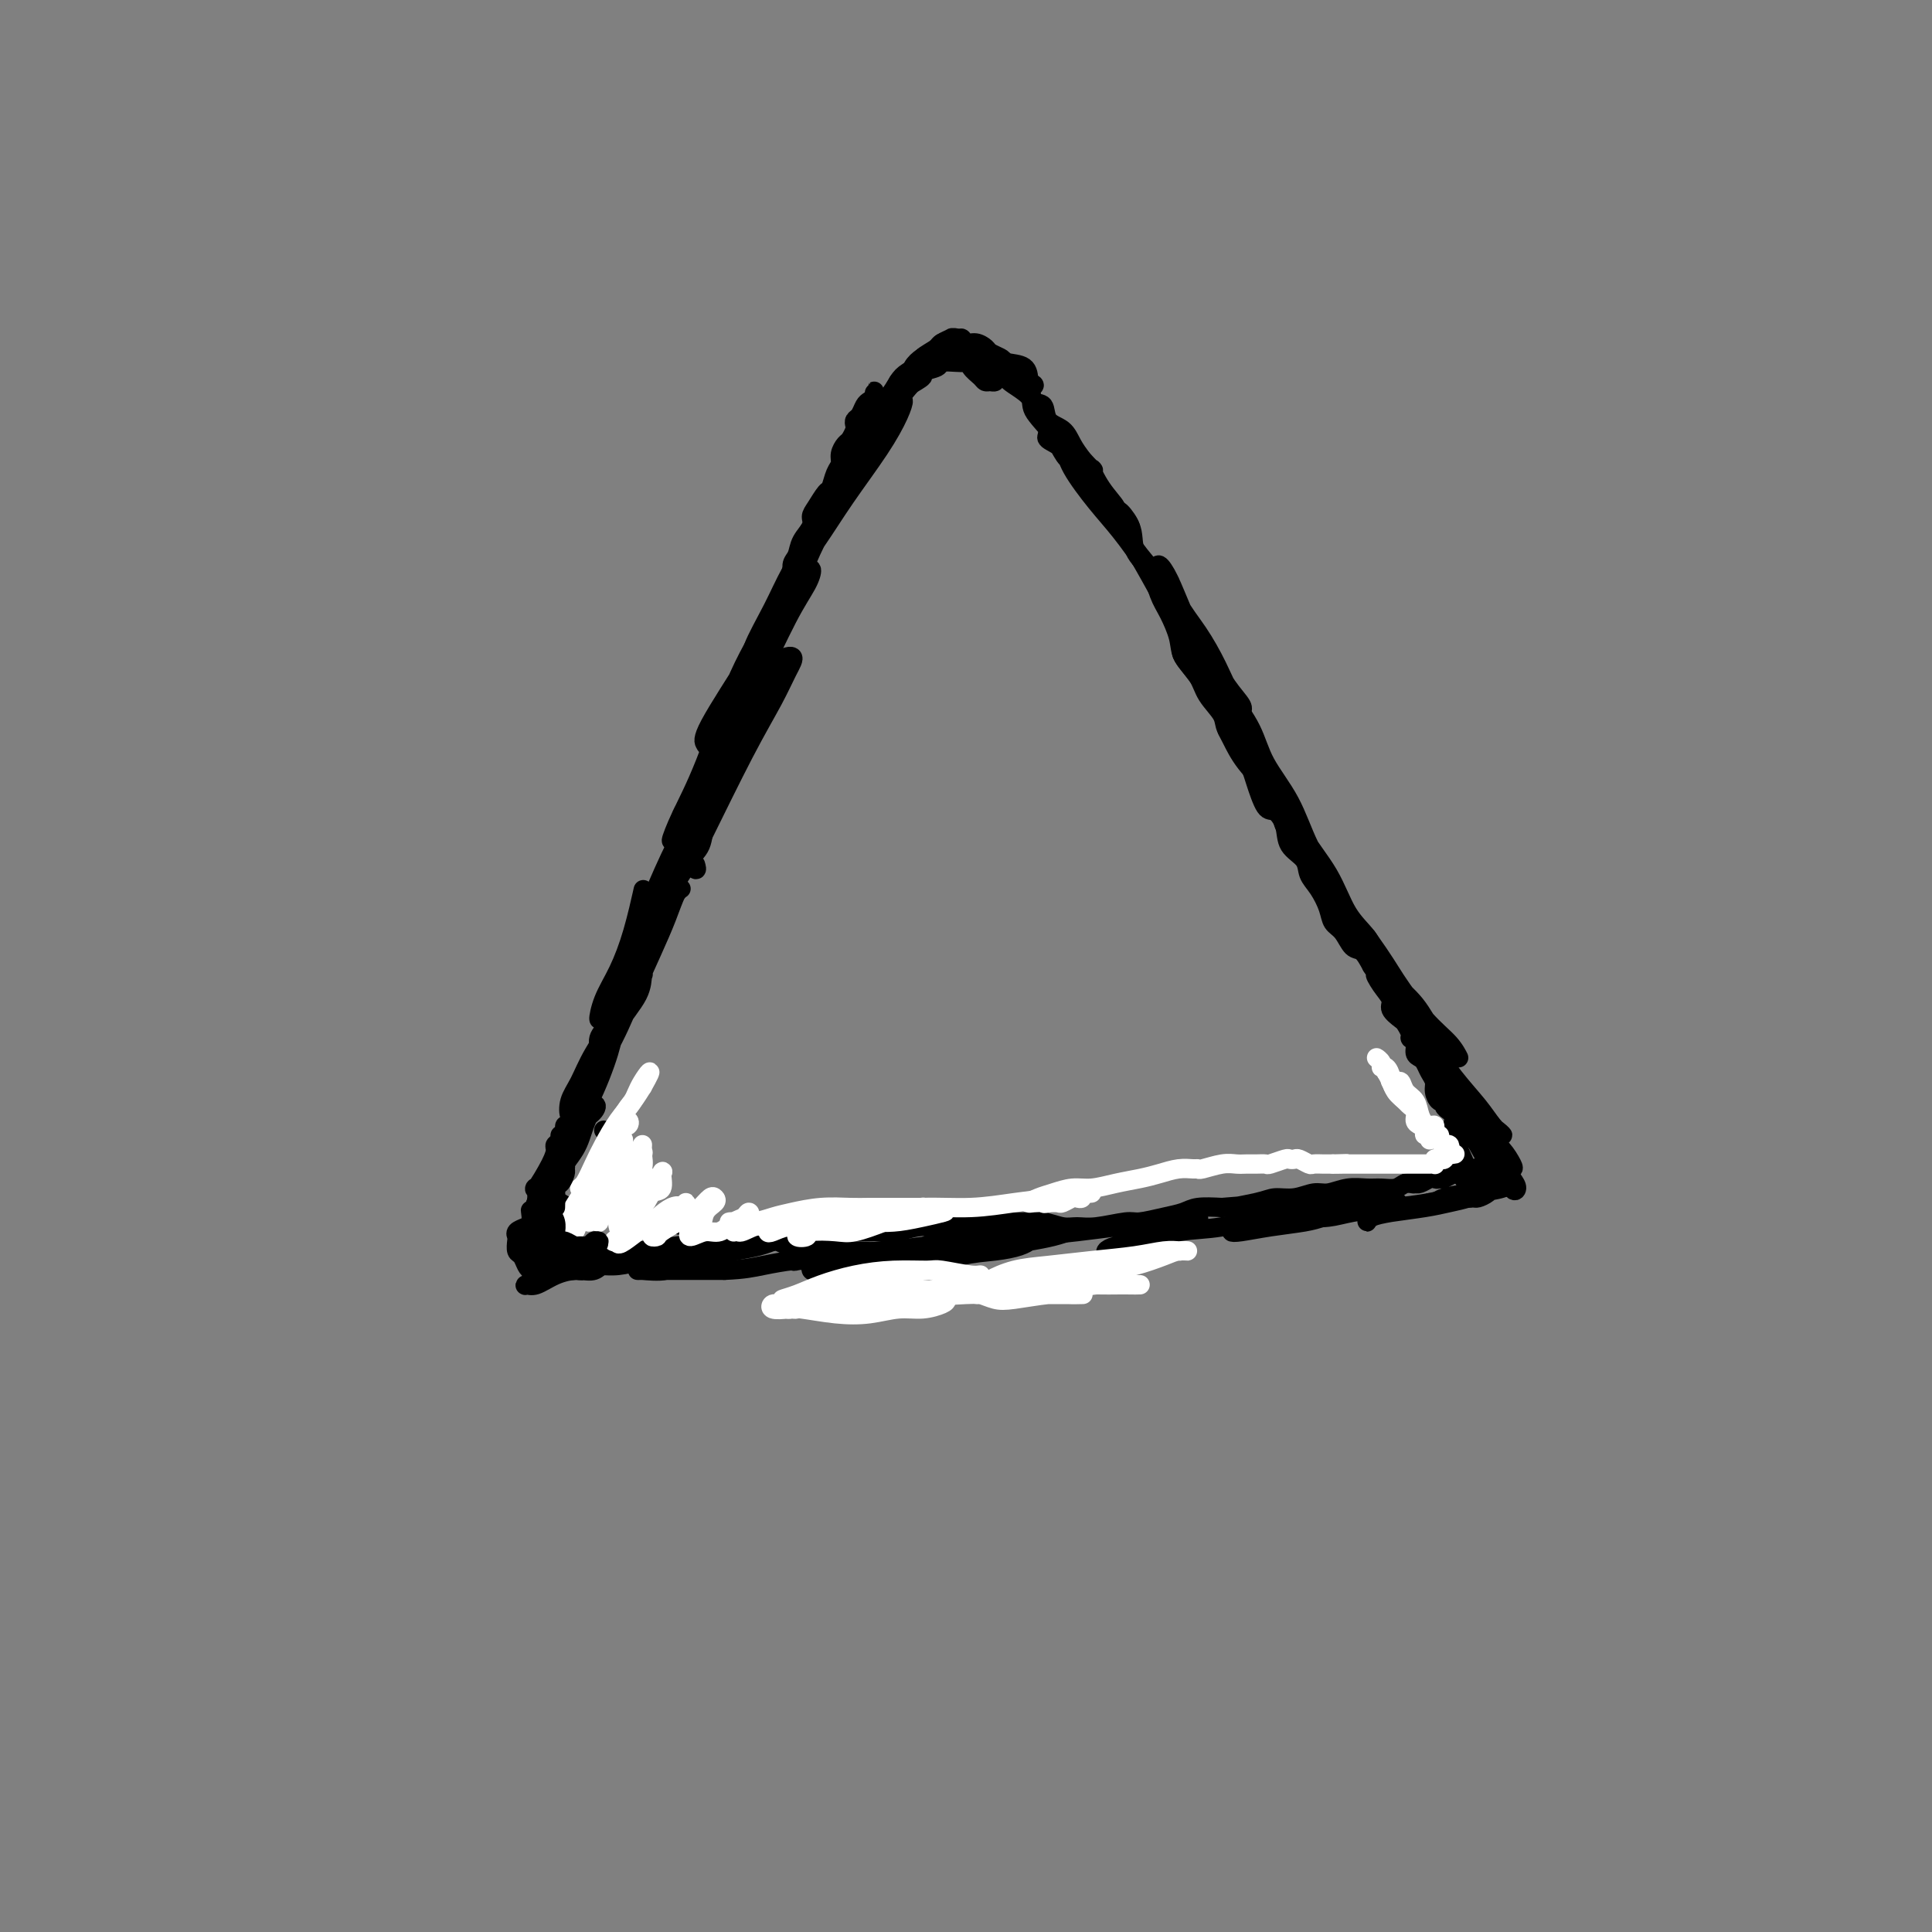 <svg viewBox='0 0 400 400' version='1.1' xmlns='http://www.w3.org/2000/svg' xmlns:xlink='http://www.w3.org/1999/xlink'><rect x="0" y="0" width="400" height="400" fill="#808080" stroke="none"/><g fill='none' stroke='#000000' stroke-width='4' stroke-linecap='round' stroke-linejoin='round'><path d='M180,83c0.429,-0.286 0.858,-0.572 1,-1c0.142,-0.428 -0.003,-0.998 0,-1c0.003,-0.002 0.155,0.563 0,1c-0.155,0.437 -0.616,0.747 -1,1c-0.384,0.253 -0.691,0.448 -1,1c-0.309,0.552 -0.622,1.461 -1,2c-0.378,0.539 -0.822,0.707 -1,1c-0.178,0.293 -0.090,0.711 0,1c0.090,0.289 0.183,0.448 0,1c-0.183,0.552 -0.640,1.497 -1,2c-0.360,0.503 -0.621,0.562 -1,1c-0.379,0.438 -0.874,1.253 -1,2c-0.126,0.747 0.118,1.425 0,2c-0.118,0.575 -0.596,1.046 -1,2c-0.404,0.954 -0.733,2.390 -1,3c-0.267,0.610 -0.471,0.393 -1,1c-0.529,0.607 -1.384,2.039 -2,3c-0.616,0.961 -0.992,1.450 -1,2c-0.008,0.550 0.354,1.162 0,2c-0.354,0.838 -1.422,1.904 -2,3c-0.578,1.096 -0.666,2.222 -1,3c-0.334,0.778 -0.914,1.209 -1,2c-0.086,0.791 0.323,1.944 0,3c-0.323,1.056 -1.378,2.016 -2,3c-0.622,0.984 -0.811,1.992 -1,3'/><path d='M161,126c-3.053,7.494 -1.184,4.731 -1,4c0.184,-0.731 -1.316,0.572 -2,2c-0.684,1.428 -0.552,2.980 -1,4c-0.448,1.020 -1.478,1.508 -2,3c-0.522,1.492 -0.538,3.987 -1,5c-0.462,1.013 -1.370,0.543 -2,1c-0.630,0.457 -0.981,1.842 -1,3c-0.019,1.158 0.293,2.090 0,3c-0.293,0.910 -1.190,1.797 -2,3c-0.810,1.203 -1.531,2.721 -2,4c-0.469,1.279 -0.684,2.319 -1,3c-0.316,0.681 -0.732,1.004 -1,2c-0.268,0.996 -0.386,2.664 -1,4c-0.614,1.336 -1.723,2.339 -2,3c-0.277,0.661 0.277,0.980 0,2c-0.277,1.020 -1.384,2.742 -2,4c-0.616,1.258 -0.741,2.051 -1,3c-0.259,0.949 -0.651,2.052 -1,3c-0.349,0.948 -0.656,1.740 -1,3c-0.344,1.260 -0.725,2.986 -1,4c-0.275,1.014 -0.445,1.314 -1,2c-0.555,0.686 -1.497,1.758 -2,3c-0.503,1.242 -0.567,2.653 -1,4c-0.433,1.347 -1.234,2.629 -2,4c-0.766,1.371 -1.496,2.832 -2,4c-0.504,1.168 -0.783,2.044 -1,3c-0.217,0.956 -0.373,1.991 -1,3c-0.627,1.009 -1.725,1.992 -2,3c-0.275,1.008 0.272,2.041 0,3c-0.272,0.959 -1.363,1.846 -2,3c-0.637,1.154 -0.818,2.577 -1,4'/><path d='M121,225c-6.367,15.838 -2.284,5.933 -1,3c1.284,-2.933 -0.229,1.106 -1,3c-0.771,1.894 -0.799,1.644 -1,2c-0.201,0.356 -0.576,1.317 -1,2c-0.424,0.683 -0.898,1.086 -1,2c-0.102,0.914 0.169,2.339 0,3c-0.169,0.661 -0.777,0.559 -1,1c-0.223,0.441 -0.060,1.424 0,2c0.060,0.576 0.016,0.746 0,1c-0.016,0.254 -0.005,0.593 0,1c0.005,0.407 0.003,0.882 0,1c-0.003,0.118 -0.008,-0.122 0,0c0.008,0.122 0.030,0.607 0,1c-0.030,0.393 -0.111,0.694 0,1c0.111,0.306 0.414,0.618 1,1c0.586,0.382 1.455,0.835 2,1c0.545,0.165 0.765,0.043 1,0c0.235,-0.043 0.483,-0.008 1,0c0.517,0.008 1.301,-0.013 2,0c0.699,0.013 1.313,0.060 2,0c0.687,-0.060 1.448,-0.227 2,0c0.552,0.227 0.896,0.848 2,1c1.104,0.152 2.970,-0.167 4,0c1.030,0.167 1.225,0.818 2,1c0.775,0.182 2.132,-0.105 3,0c0.868,0.105 1.248,0.601 2,1c0.752,0.399 1.876,0.699 3,1'/><path d='M142,254c4.751,0.724 3.628,0.035 3,0c-0.628,-0.035 -0.763,0.584 2,1c2.763,0.416 8.423,0.630 11,1c2.577,0.370 2.070,0.895 2,1c-0.070,0.105 0.296,-0.210 1,0c0.704,0.210 1.746,0.946 3,1c1.254,0.054 2.719,-0.574 4,-1c1.281,-0.426 2.378,-0.650 3,-1c0.622,-0.350 0.770,-0.825 2,-1c1.230,-0.175 3.542,-0.051 5,0c1.458,0.051 2.061,0.027 3,0c0.939,-0.027 2.212,-0.059 3,0c0.788,0.059 1.089,0.208 2,0c0.911,-0.208 2.430,-0.774 4,-1c1.570,-0.226 3.189,-0.113 4,0c0.811,0.113 0.814,0.227 2,0c1.186,-0.227 3.555,-0.794 5,-1c1.445,-0.206 1.965,-0.051 3,0c1.035,0.051 2.583,-0.001 4,0c1.417,0.001 2.701,0.054 4,0c1.299,-0.054 2.614,-0.215 4,0c1.386,0.215 2.844,0.804 4,1c1.156,0.196 2.010,-0.003 3,0c0.990,0.003 2.117,0.208 4,0c1.883,-0.208 4.522,-0.830 6,-1c1.478,-0.170 1.794,0.112 3,0c1.206,-0.112 3.303,-0.618 5,-1c1.697,-0.382 2.995,-0.641 4,-1c1.005,-0.359 1.716,-0.817 3,-1c1.284,-0.183 3.142,-0.092 5,0'/><path d='M253,250c14.257,-1.194 5.398,-0.180 3,0c-2.398,0.180 1.663,-0.472 4,-1c2.337,-0.528 2.949,-0.930 4,-1c1.051,-0.070 2.539,0.191 4,0c1.461,-0.191 2.894,-0.836 4,-1c1.106,-0.164 1.886,0.153 3,0c1.114,-0.153 2.563,-0.777 4,-1c1.437,-0.223 2.862,-0.046 4,0c1.138,0.046 1.990,-0.040 3,0c1.010,0.040 2.180,0.207 3,0c0.820,-0.207 1.292,-0.787 2,-1c0.708,-0.213 1.652,-0.057 2,0c0.348,0.057 0.099,0.016 0,0c-0.099,-0.016 -0.050,-0.008 0,0'/><path d='M179,90c0.023,-0.346 0.047,-0.691 0,-1c-0.047,-0.309 -0.164,-0.581 0,-1c0.164,-0.419 0.611,-0.984 1,-1c0.389,-0.016 0.721,0.516 1,0c0.279,-0.516 0.503,-2.079 1,-3c0.497,-0.921 1.265,-1.201 2,-2c0.735,-0.799 1.437,-2.116 2,-3c0.563,-0.884 0.986,-1.336 2,-2c1.014,-0.664 2.619,-1.541 3,-2c0.381,-0.459 -0.463,-0.501 0,-1c0.463,-0.499 2.233,-1.454 3,-2c0.767,-0.546 0.532,-0.682 1,-1c0.468,-0.318 1.639,-0.818 2,-1c0.361,-0.182 -0.088,-0.045 0,0c0.088,0.045 0.714,-0.000 1,0c0.286,0.000 0.232,0.047 0,0c-0.232,-0.047 -0.644,-0.186 -1,0c-0.356,0.186 -0.658,0.696 -1,1c-0.342,0.304 -0.724,0.400 -1,1c-0.276,0.600 -0.445,1.704 -1,2c-0.555,0.296 -1.496,-0.216 -2,0c-0.504,0.216 -0.572,1.162 -1,2c-0.428,0.838 -1.214,1.570 -2,2c-0.786,0.430 -1.570,0.560 -2,1c-0.430,0.440 -0.507,1.190 -1,2c-0.493,0.810 -1.402,1.680 -2,2c-0.598,0.320 -0.885,0.092 -1,0c-0.115,-0.092 -0.057,-0.046 0,0'/><path d='M183,83c-2.069,2.103 -0.240,0.859 1,0c1.240,-0.859 1.893,-1.333 2,-2c0.107,-0.667 -0.333,-1.527 0,-2c0.333,-0.473 1.437,-0.560 2,-1c0.563,-0.440 0.585,-1.232 1,-2c0.415,-0.768 1.225,-1.512 2,-2c0.775,-0.488 1.517,-0.720 2,-1c0.483,-0.280 0.707,-0.610 1,-1c0.293,-0.390 0.656,-0.841 1,-1c0.344,-0.159 0.669,-0.024 1,0c0.331,0.024 0.669,-0.061 1,0c0.331,0.061 0.656,0.268 1,0c0.344,-0.268 0.707,-1.011 1,-1c0.293,0.011 0.516,0.777 1,1c0.484,0.223 1.229,-0.096 2,0c0.771,0.096 1.568,0.606 2,1c0.432,0.394 0.500,0.673 1,1c0.500,0.327 1.433,0.701 2,1c0.567,0.299 0.766,0.522 1,1c0.234,0.478 0.501,1.211 1,2c0.499,0.789 1.231,1.633 2,2c0.769,0.367 1.575,0.257 2,1c0.425,0.743 0.470,2.337 1,3c0.530,0.663 1.545,0.393 2,1c0.455,0.607 0.349,2.091 1,3c0.651,0.909 2.060,1.245 3,2c0.940,0.755 1.411,1.930 2,3c0.589,1.070 1.294,2.035 2,3'/><path d='M224,95c3.478,3.831 2.172,1.909 2,2c-0.172,0.091 0.788,2.194 2,4c1.212,1.806 2.674,3.314 3,4c0.326,0.686 -0.485,0.550 0,1c0.485,0.450 2.265,1.487 3,3c0.735,1.513 0.425,3.503 1,5c0.575,1.497 2.036,2.500 3,4c0.964,1.500 1.431,3.496 2,5c0.569,1.504 1.239,2.516 2,4c0.761,1.484 1.612,3.440 2,5c0.388,1.560 0.312,2.724 1,4c0.688,1.276 2.141,2.665 3,4c0.859,1.335 1.123,2.616 2,4c0.877,1.384 2.367,2.871 3,4c0.633,1.129 0.410,1.901 1,3c0.590,1.099 1.992,2.527 3,4c1.008,1.473 1.622,2.991 2,4c0.378,1.009 0.519,1.509 1,3c0.481,1.491 1.302,3.974 2,5c0.698,1.026 1.271,0.596 2,1c0.729,0.404 1.612,1.643 2,3c0.388,1.357 0.279,2.831 1,4c0.721,1.169 2.272,2.032 3,3c0.728,0.968 0.632,2.040 1,3c0.368,0.960 1.201,1.809 2,3c0.799,1.191 1.565,2.723 2,4c0.435,1.277 0.539,2.298 1,3c0.461,0.702 1.278,1.085 2,2c0.722,0.915 1.348,2.362 2,3c0.652,0.638 1.329,0.468 2,1c0.671,0.532 1.335,1.766 2,3'/><path d='M284,200c3.604,5.479 1.613,2.676 1,2c-0.613,-0.676 0.150,0.773 1,2c0.850,1.227 1.787,2.230 2,3c0.213,0.770 -0.298,1.306 0,2c0.298,0.694 1.404,1.547 2,2c0.596,0.453 0.681,0.506 1,1c0.319,0.494 0.873,1.428 1,2c0.127,0.572 -0.173,0.782 0,1c0.173,0.218 0.820,0.442 1,1c0.180,0.558 -0.105,1.448 0,2c0.105,0.552 0.602,0.766 1,1c0.398,0.234 0.698,0.487 1,1c0.302,0.513 0.607,1.285 1,2c0.393,0.715 0.875,1.371 1,2c0.125,0.629 -0.107,1.229 0,2c0.107,0.771 0.554,1.712 1,2c0.446,0.288 0.890,-0.078 1,0c0.110,0.078 -0.115,0.599 0,1c0.115,0.401 0.571,0.681 1,1c0.429,0.319 0.833,0.677 1,1c0.167,0.323 0.097,0.611 0,1c-0.097,0.389 -0.222,0.879 0,1c0.222,0.121 0.792,-0.126 1,0c0.208,0.126 0.056,0.626 0,1c-0.056,0.374 -0.015,0.621 0,1c0.015,0.379 0.004,0.889 0,1c-0.004,0.111 -0.001,-0.176 0,0c0.001,0.176 0.000,0.817 0,1c-0.000,0.183 -0.000,-0.090 0,0c0.000,0.090 0.000,0.545 0,1'/><path d='M302,238c2.784,6.062 0.743,2.215 0,1c-0.743,-1.215 -0.188,0.200 0,1c0.188,0.800 0.009,0.984 0,1c-0.009,0.016 0.152,-0.136 0,0c-0.152,0.136 -0.618,0.558 -1,1c-0.382,0.442 -0.679,0.902 -1,1c-0.321,0.098 -0.667,-0.166 -1,0c-0.333,0.166 -0.653,0.762 -1,1c-0.347,0.238 -0.719,0.116 -1,0c-0.281,-0.116 -0.470,-0.227 -1,0c-0.530,0.227 -1.400,0.793 -2,1c-0.600,0.207 -0.929,0.055 -1,0c-0.071,-0.055 0.115,-0.014 0,0c-0.115,0.014 -0.530,-0.000 -1,0c-0.470,0.000 -0.995,0.015 -1,0c-0.005,-0.015 0.509,-0.060 1,0c0.491,0.060 0.960,0.223 1,0c0.040,-0.223 -0.351,-0.834 0,-1c0.351,-0.166 1.442,0.113 2,0c0.558,-0.113 0.584,-0.619 1,-1c0.416,-0.381 1.222,-0.638 2,-1c0.778,-0.362 1.528,-0.829 2,-1c0.472,-0.171 0.666,-0.046 1,0c0.334,0.046 0.810,0.013 1,0c0.190,-0.013 0.095,-0.007 0,0'/><path d='M126,237c0.111,-0.733 0.222,-1.467 0,-2c-0.222,-0.533 -0.778,-0.867 -1,-1c-0.222,-0.133 -0.111,-0.067 0,0'/><path d='M119,234c-0.234,0.368 -0.467,0.735 -1,2c-0.533,1.265 -1.365,3.426 -2,5c-0.635,1.574 -1.075,2.560 -2,4c-0.925,1.440 -2.337,3.333 -3,5c-0.663,1.667 -0.577,3.107 -1,4c-0.423,0.893 -1.357,1.240 -2,2c-0.643,0.760 -0.997,1.932 -1,2c-0.003,0.068 0.345,-0.967 1,-2c0.655,-1.033 1.616,-2.065 2,-3c0.384,-0.935 0.191,-1.773 1,-4c0.809,-2.227 2.621,-5.843 4,-8c1.379,-2.157 2.325,-2.854 3,-4c0.675,-1.146 1.081,-2.741 2,-4c0.919,-1.259 2.353,-2.182 3,-3c0.647,-0.818 0.507,-1.533 0,-1c-0.507,0.533 -1.382,2.312 -2,4c-0.618,1.688 -0.978,3.283 -2,5c-1.022,1.717 -2.706,3.554 -4,6c-1.294,2.446 -2.200,5.499 -3,8c-0.800,2.501 -1.495,4.450 -2,6c-0.505,1.550 -0.820,2.700 -1,3c-0.180,0.300 -0.225,-0.252 0,-1c0.225,-0.748 0.721,-1.694 1,-3c0.279,-1.306 0.340,-2.972 1,-5c0.660,-2.028 1.919,-4.418 3,-7c1.081,-2.582 1.986,-5.355 3,-8c1.014,-2.645 2.138,-5.163 3,-7c0.862,-1.837 1.463,-2.995 2,-4c0.537,-1.005 1.011,-1.859 1,-2c-0.011,-0.141 -0.505,0.429 -1,1'/><path d='M122,225c1.759,-4.745 -0.342,1.393 -2,5c-1.658,3.607 -2.872,4.684 -4,7c-1.128,2.316 -2.168,5.870 -3,8c-0.832,2.130 -1.455,2.834 -2,4c-0.545,1.166 -1.010,2.792 -1,3c0.010,0.208 0.496,-1.003 1,-2c0.504,-0.997 1.025,-1.780 2,-4c0.975,-2.220 2.405,-5.878 4,-9c1.595,-3.122 3.355,-5.709 5,-9c1.645,-3.291 3.174,-7.285 4,-10c0.826,-2.715 0.948,-4.150 2,-6c1.052,-1.850 3.035,-4.116 4,-6c0.965,-1.884 0.911,-3.388 1,-4c0.089,-0.612 0.319,-0.334 0,0c-0.319,0.334 -1.189,0.725 -2,2c-0.811,1.275 -1.563,3.436 -3,6c-1.437,2.564 -3.559,5.532 -5,8c-1.441,2.468 -2.202,4.435 -3,6c-0.798,1.565 -1.634,2.728 -2,4c-0.366,1.272 -0.262,2.651 0,3c0.262,0.349 0.681,-0.334 1,-1c0.319,-0.666 0.536,-1.317 2,-4c1.464,-2.683 4.174,-7.398 6,-11c1.826,-3.602 2.767,-6.090 4,-9c1.233,-2.910 2.760,-6.244 4,-9c1.240,-2.756 2.195,-4.936 3,-7c0.805,-2.064 1.459,-4.012 2,-5c0.541,-0.988 0.970,-1.018 1,-1c0.030,0.018 -0.338,0.082 -1,1c-0.662,0.918 -1.618,2.691 -3,5c-1.382,2.309 -3.191,5.155 -5,8'/><path d='M132,198c-2.267,3.686 -3.933,6.400 -5,8c-1.067,1.600 -1.534,2.085 -2,3c-0.466,0.915 -0.930,2.262 -1,2c-0.070,-0.262 0.255,-2.131 1,-4c0.745,-1.869 1.911,-3.738 3,-6c1.089,-2.262 2.101,-4.917 3,-8c0.899,-3.083 1.685,-6.595 2,-8c0.315,-1.405 0.157,-0.702 0,0'/><path d='M144,179c0.168,0.593 0.337,1.187 0,1c-0.337,-0.187 -1.179,-1.153 -1,-2c0.179,-0.847 1.378,-1.575 2,-3c0.622,-1.425 0.665,-3.546 1,-5c0.335,-1.454 0.961,-2.239 2,-4c1.039,-1.761 2.492,-4.497 3,-6c0.508,-1.503 0.073,-1.773 0,-2c-0.073,-0.227 0.217,-0.411 0,0c-0.217,0.411 -0.940,1.418 -2,3c-1.060,1.582 -2.456,3.738 -4,6c-1.544,2.262 -3.234,4.631 -5,8c-1.766,3.369 -3.606,7.740 -5,11c-1.394,3.260 -2.341,5.409 -3,7c-0.659,1.591 -1.028,2.622 -1,3c0.028,0.378 0.454,0.101 1,-1c0.546,-1.101 1.212,-3.027 2,-5c0.788,-1.973 1.697,-3.992 3,-7c1.303,-3.008 3.000,-7.006 5,-11c2.000,-3.994 4.301,-7.985 6,-11c1.699,-3.015 2.794,-5.053 4,-7c1.206,-1.947 2.523,-3.803 3,-5c0.477,-1.197 0.112,-1.734 0,-2c-0.112,-0.266 0.027,-0.260 -1,2c-1.027,2.260 -3.221,6.773 -5,10c-1.779,3.227 -3.144,5.169 -5,9c-1.856,3.831 -4.205,9.551 -6,14c-1.795,4.449 -3.038,7.625 -4,10c-0.962,2.375 -1.644,3.947 -2,5c-0.356,1.053 -0.388,1.587 0,1c0.388,-0.587 1.194,-2.293 2,-4'/><path d='M134,194c0.819,-2.226 1.866,-6.291 3,-9c1.134,-2.709 2.354,-4.062 5,-10c2.646,-5.938 6.717,-16.459 9,-22c2.283,-5.541 2.776,-6.100 4,-8c1.224,-1.900 3.178,-5.141 5,-7c1.822,-1.859 3.512,-2.336 4,-2c0.488,0.336 -0.228,1.486 -1,3c-0.772,1.514 -1.602,3.393 -3,6c-1.398,2.607 -3.365,5.942 -6,11c-2.635,5.058 -5.937,11.839 -8,16c-2.063,4.161 -2.886,5.700 -5,9c-2.114,3.300 -5.518,8.359 -7,11c-1.482,2.641 -1.042,2.863 -1,3c0.042,0.137 -0.314,0.188 0,-1c0.314,-1.188 1.299,-3.616 3,-7c1.701,-3.384 4.120,-7.725 6,-12c1.880,-4.275 3.222,-8.482 5,-13c1.778,-4.518 3.992,-9.345 6,-13c2.008,-3.655 3.811,-6.139 5,-8c1.189,-1.861 1.764,-3.100 2,-4c0.236,-0.900 0.132,-1.461 0,-1c-0.132,0.461 -0.294,1.944 -1,4c-0.706,2.056 -1.958,4.685 -5,11c-3.042,6.315 -7.873,16.315 -11,23c-3.127,6.685 -4.548,10.053 -6,13c-1.452,2.947 -2.935,5.473 -4,8c-1.065,2.527 -1.714,5.056 -2,6c-0.286,0.944 -0.211,0.305 0,-1c0.211,-1.305 0.557,-3.274 2,-7c1.443,-3.726 3.984,-9.207 7,-16c3.016,-6.793 6.508,-14.896 10,-23'/><path d='M150,154c4.221,-9.814 5.272,-10.851 7,-14c1.728,-3.149 4.133,-8.412 6,-12c1.867,-3.588 3.197,-5.503 4,-7c0.803,-1.497 1.079,-2.577 1,-3c-0.079,-0.423 -0.511,-0.189 -1,1c-0.489,1.189 -1.033,3.332 -3,7c-1.967,3.668 -5.355,8.860 -8,14c-2.645,5.140 -4.547,10.227 -7,15c-2.453,4.773 -5.457,9.232 -7,12c-1.543,2.768 -1.627,3.845 -2,5c-0.373,1.155 -1.037,2.387 -1,2c0.037,-0.387 0.774,-2.395 2,-5c1.226,-2.605 2.940,-5.808 5,-11c2.060,-5.192 4.466,-12.372 7,-18c2.534,-5.628 5.195,-9.702 7,-13c1.805,-3.298 2.753,-5.819 4,-9c1.247,-3.181 2.791,-7.020 4,-9c1.209,-1.980 2.082,-2.099 2,-2c-0.082,0.099 -1.119,0.418 -2,2c-0.881,1.582 -1.605,4.427 -3,8c-1.395,3.573 -3.459,7.874 -5,11c-1.541,3.126 -2.559,5.075 -5,9c-2.441,3.925 -6.306,9.825 -8,13c-1.694,3.175 -1.218,3.627 -1,4c0.218,0.373 0.179,0.669 1,0c0.821,-0.669 2.503,-2.303 4,-5c1.497,-2.697 2.810,-6.458 5,-12c2.190,-5.542 5.257,-12.867 8,-18c2.743,-5.133 5.162,-8.074 7,-11c1.838,-2.926 3.097,-5.836 4,-8c0.903,-2.164 1.452,-3.582 2,-5'/><path d='M177,95c5.012,-9.358 2.044,-3.253 1,-1c-1.044,2.253 -0.162,0.653 -1,2c-0.838,1.347 -3.396,5.642 -6,10c-2.604,4.358 -5.254,8.779 -7,12c-1.746,3.221 -2.589,5.240 -4,8c-1.411,2.760 -3.391,6.259 -4,8c-0.609,1.741 0.153,1.722 1,1c0.847,-0.722 1.780,-2.148 3,-4c1.220,-1.852 2.727,-4.131 4,-7c1.273,-2.869 2.310,-6.328 4,-10c1.690,-3.672 4.031,-7.556 6,-11c1.969,-3.444 3.564,-6.449 5,-9c1.436,-2.551 2.713,-4.649 3,-5c0.287,-0.351 -0.415,1.043 -1,2c-0.585,0.957 -1.053,1.476 -2,3c-0.947,1.524 -2.374,4.053 -4,7c-1.626,2.947 -3.451,6.310 -5,9c-1.549,2.690 -2.821,4.705 -4,7c-1.179,2.295 -2.265,4.870 -3,6c-0.735,1.130 -1.120,0.815 -1,0c0.120,-0.815 0.746,-2.129 2,-4c1.254,-1.871 3.135,-4.299 5,-7c1.865,-2.701 3.713,-5.675 6,-9c2.287,-3.325 5.013,-7.002 7,-10c1.987,-2.998 3.235,-5.319 4,-7c0.765,-1.681 1.047,-2.722 1,-3c-0.047,-0.278 -0.424,0.207 -1,1c-0.576,0.793 -1.350,1.893 -3,4c-1.650,2.107 -4.175,5.221 -6,8c-1.825,2.779 -2.950,5.223 -4,7c-1.050,1.777 -2.025,2.889 -3,4'/><path d='M170,107c-3.011,4.352 -2.038,3.234 -1,2c1.038,-1.234 2.140,-2.582 3,-4c0.860,-1.418 1.477,-2.904 3,-5c1.523,-2.096 3.952,-4.801 6,-8c2.048,-3.199 3.714,-6.890 5,-9c1.286,-2.110 2.191,-2.637 3,-4c0.809,-1.363 1.523,-3.560 2,-4c0.477,-0.440 0.717,0.877 0,2c-0.717,1.123 -2.390,2.053 -4,4c-1.610,1.947 -3.155,4.911 -5,8c-1.845,3.089 -3.989,6.305 -6,9c-2.011,2.695 -3.887,4.871 -5,6c-1.113,1.129 -1.461,1.213 -1,1c0.461,-0.213 1.731,-0.723 3,-2c1.269,-1.277 2.536,-3.322 4,-5c1.464,-1.678 3.125,-2.990 4,-4c0.875,-1.010 0.964,-1.717 1,-2c0.036,-0.283 0.018,-0.141 0,0'/><path d='M115,252c-0.226,0.975 -0.453,1.950 -1,3c-0.547,1.050 -1.415,2.176 -2,3c-0.585,0.824 -0.886,1.345 -1,2c-0.114,0.655 -0.042,1.444 0,2c0.042,0.556 0.054,0.878 0,1c-0.054,0.122 -0.173,0.044 0,0c0.173,-0.044 0.636,-0.054 1,0c0.364,0.054 0.627,0.172 1,0c0.373,-0.172 0.856,-0.634 1,-1c0.144,-0.366 -0.053,-0.635 0,-1c0.053,-0.365 0.354,-0.827 0,-1c-0.354,-0.173 -1.363,-0.058 -2,0c-0.637,0.058 -0.901,0.058 -1,0c-0.099,-0.058 -0.034,-0.173 0,0c0.034,0.173 0.038,0.635 0,1c-0.038,0.365 -0.117,0.633 0,1c0.117,0.367 0.429,0.832 1,1c0.571,0.168 1.399,0.040 2,0c0.601,-0.040 0.974,0.007 2,0c1.026,-0.007 2.705,-0.069 4,0c1.295,0.069 2.206,0.269 3,0c0.794,-0.269 1.471,-1.007 1,-1c-0.471,0.007 -2.091,0.758 -3,1c-0.909,0.242 -1.107,-0.025 -2,0c-0.893,0.025 -2.482,0.341 -4,1c-1.518,0.659 -2.963,1.661 -4,2c-1.037,0.339 -1.664,0.014 -2,0c-0.336,-0.014 -0.382,0.282 0,0c0.382,-0.282 1.191,-1.141 2,-2'/><path d='M111,264c-1.140,-0.089 2.012,-0.812 4,-1c1.988,-0.188 2.814,0.160 4,0c1.186,-0.160 2.731,-0.827 4,-1c1.269,-0.173 2.261,0.150 3,0c0.739,-0.150 1.223,-0.773 2,-1c0.777,-0.227 1.845,-0.060 2,0c0.155,0.060 -0.604,0.012 -1,0c-0.396,-0.012 -0.429,0.011 -1,0c-0.571,-0.011 -1.680,-0.056 -3,0c-1.320,0.056 -2.853,0.215 -4,0c-1.147,-0.215 -1.909,-0.803 -3,-1c-1.091,-0.197 -2.510,-0.003 -3,0c-0.490,0.003 -0.050,-0.185 0,0c0.050,0.185 -0.289,0.743 0,1c0.289,0.257 1.207,0.212 3,0c1.793,-0.212 4.462,-0.593 6,-1c1.538,-0.407 1.944,-0.841 4,-1c2.056,-0.159 5.762,-0.043 8,0c2.238,0.043 3.009,0.015 4,0c0.991,-0.015 2.202,-0.015 3,0c0.798,0.015 1.183,0.046 1,0c-0.183,-0.046 -0.933,-0.170 -2,0c-1.067,0.170 -2.451,0.635 -4,1c-1.549,0.365 -3.264,0.631 -5,1c-1.736,0.369 -3.494,0.842 -5,1c-1.506,0.158 -2.761,0.000 -4,0c-1.239,-0.000 -2.462,0.157 -3,0c-0.538,-0.157 -0.392,-0.630 0,-1c0.392,-0.370 1.029,-0.638 2,-1c0.971,-0.362 2.278,-0.818 4,-1c1.722,-0.182 3.861,-0.091 6,0'/><path d='M133,259c3.099,-0.630 4.848,-0.704 7,-1c2.152,-0.296 4.707,-0.812 7,-1c2.293,-0.188 4.324,-0.048 6,0c1.676,0.048 2.997,0.003 4,0c1.003,-0.003 1.689,0.036 2,0c0.311,-0.036 0.248,-0.146 -1,0c-1.248,0.146 -3.679,0.547 -6,1c-2.321,0.453 -4.531,0.959 -7,1c-2.469,0.041 -5.197,-0.381 -8,0c-2.803,0.381 -5.680,1.566 -8,2c-2.320,0.434 -4.082,0.116 -5,0c-0.918,-0.116 -0.991,-0.030 -1,0c-0.009,0.030 0.047,0.005 1,0c0.953,-0.005 2.802,0.010 4,0c1.198,-0.010 1.745,-0.044 3,0c1.255,0.044 3.219,0.166 6,0c2.781,-0.166 6.381,-0.620 9,-1c2.619,-0.380 4.259,-0.687 6,-1c1.741,-0.313 3.583,-0.632 5,-1c1.417,-0.368 2.410,-0.787 3,-1c0.590,-0.213 0.779,-0.221 0,0c-0.779,0.221 -2.524,0.672 -4,1c-1.476,0.328 -2.683,0.533 -5,1c-2.317,0.467 -5.746,1.197 -8,2c-2.254,0.803 -3.335,1.679 -5,2c-1.665,0.321 -3.915,0.086 -5,0c-1.085,-0.086 -1.006,-0.023 -1,0c0.006,0.023 -0.060,0.006 1,0c1.060,-0.006 3.247,-0.002 5,0c1.753,0.002 3.072,0.000 5,0c1.928,-0.000 4.464,-0.000 7,0'/><path d='M150,263c4.122,-0.166 5.928,-0.580 8,-1c2.072,-0.420 4.411,-0.844 6,-1c1.589,-0.156 2.428,-0.042 3,0c0.572,0.042 0.878,0.012 1,0c0.122,-0.012 0.061,-0.006 0,0'/></g>
<g fill='none' stroke='#FFFFFF' stroke-width='4' stroke-linecap='round' stroke-linejoin='round'><path d='M129,251c-0.421,0.161 -0.843,0.322 -1,1c-0.157,0.678 -0.051,1.872 0,2c0.051,0.128 0.046,-0.812 0,-1c-0.046,-0.188 -0.131,0.375 0,0c0.131,-0.375 0.480,-1.688 1,-3c0.520,-1.312 1.211,-2.622 2,-4c0.789,-1.378 1.677,-2.825 2,-4c0.323,-1.175 0.082,-2.077 0,-3c-0.082,-0.923 -0.004,-1.867 0,-2c0.004,-0.133 -0.067,0.544 0,1c0.067,0.456 0.273,0.692 0,1c-0.273,0.308 -1.025,0.687 -2,2c-0.975,1.313 -2.172,3.561 -3,5c-0.828,1.439 -1.288,2.068 -2,3c-0.712,0.932 -1.676,2.166 -2,3c-0.324,0.834 -0.007,1.268 0,1c0.007,-0.268 -0.296,-1.237 0,-2c0.296,-0.763 1.190,-1.319 2,-2c0.810,-0.681 1.535,-1.486 2,-3c0.465,-1.514 0.670,-3.736 1,-5c0.330,-1.264 0.786,-1.572 1,-2c0.214,-0.428 0.185,-0.978 0,-1c-0.185,-0.022 -0.525,0.483 -1,1c-0.475,0.517 -1.083,1.044 -2,2c-0.917,0.956 -2.143,2.340 -3,4c-0.857,1.660 -1.345,3.595 -2,5c-0.655,1.405 -1.475,2.281 -2,3c-0.525,0.719 -0.754,1.281 -1,2c-0.246,0.719 -0.509,1.595 -1,2c-0.491,0.405 -1.209,0.340 -1,0c0.209,-0.340 1.345,-0.954 2,-2c0.655,-1.046 0.827,-2.523 1,-4'/><path d='M120,251c0.839,-1.273 1.937,-1.457 3,-3c1.063,-1.543 2.092,-4.445 3,-6c0.908,-1.555 1.696,-1.763 2,-2c0.304,-0.237 0.124,-0.503 0,-1c-0.124,-0.497 -0.192,-1.224 -1,-1c-0.808,0.224 -2.357,1.401 -3,2c-0.643,0.599 -0.380,0.620 -1,2c-0.620,1.380 -2.124,4.118 -3,6c-0.876,1.882 -1.123,2.907 -2,4c-0.877,1.093 -2.384,2.253 -3,3c-0.616,0.747 -0.342,1.082 0,1c0.342,-0.082 0.753,-0.582 1,-1c0.247,-0.418 0.332,-0.753 1,-2c0.668,-1.247 1.919,-3.405 3,-5c1.081,-1.595 1.992,-2.628 3,-4c1.008,-1.372 2.114,-3.082 3,-5c0.886,-1.918 1.550,-4.043 2,-5c0.450,-0.957 0.684,-0.745 1,-1c0.316,-0.255 0.714,-0.977 1,-1c0.286,-0.023 0.460,0.652 0,1c-0.460,0.348 -1.553,0.371 -2,1c-0.447,0.629 -0.246,1.866 -1,3c-0.754,1.134 -2.463,2.165 -3,3c-0.537,0.835 0.097,1.475 0,2c-0.097,0.525 -0.924,0.937 -1,1c-0.076,0.063 0.598,-0.223 1,-1c0.402,-0.777 0.530,-2.045 1,-3c0.470,-0.955 1.281,-1.596 2,-3c0.719,-1.404 1.348,-3.570 2,-5c0.652,-1.430 1.329,-2.123 2,-3c0.671,-0.877 1.335,-1.939 2,-3'/><path d='M133,225c2.868,-5.063 1.040,-2.722 0,-1c-1.040,1.722 -1.290,2.825 -2,4c-0.710,1.175 -1.879,2.420 -3,4c-1.121,1.580 -2.193,3.493 -3,5c-0.807,1.507 -1.350,2.606 -2,4c-0.650,1.394 -1.408,3.081 -2,4c-0.592,0.919 -1.017,1.070 -1,1c0.017,-0.070 0.478,-0.363 1,-1c0.522,-0.637 1.107,-1.620 2,-3c0.893,-1.380 2.095,-3.156 3,-4c0.905,-0.844 1.514,-0.754 2,-1c0.486,-0.246 0.850,-0.828 1,-1c0.150,-0.172 0.085,0.065 0,1c-0.085,0.935 -0.192,2.566 -1,4c-0.808,1.434 -2.317,2.669 -3,4c-0.683,1.331 -0.538,2.758 -1,4c-0.462,1.242 -1.530,2.299 -2,3c-0.470,0.701 -0.342,1.048 0,1c0.342,-0.048 0.898,-0.489 2,-1c1.102,-0.511 2.750,-1.092 4,-2c1.250,-0.908 2.102,-2.141 3,-3c0.898,-0.859 1.842,-1.342 3,-2c1.158,-0.658 2.531,-1.489 3,-2c0.469,-0.511 0.034,-0.702 0,0c-0.034,0.702 0.332,2.296 0,3c-0.332,0.704 -1.361,0.518 -2,1c-0.639,0.482 -0.887,1.632 -2,3c-1.113,1.368 -3.092,2.954 -4,4c-0.908,1.046 -0.744,1.551 -1,2c-0.256,0.449 -0.930,0.843 -1,1c-0.070,0.157 0.465,0.079 1,0'/><path d='M128,257c-0.540,1.707 2.612,-1.026 4,-2c1.388,-0.974 1.014,-0.190 2,-1c0.986,-0.810 3.331,-3.214 5,-4c1.669,-0.786 2.661,0.048 3,0c0.339,-0.048 0.026,-0.977 0,-1c-0.026,-0.023 0.237,0.859 0,1c-0.237,0.141 -0.974,-0.459 -2,0c-1.026,0.459 -2.342,1.978 -3,3c-0.658,1.022 -0.657,1.546 -1,2c-0.343,0.454 -1.028,0.838 -1,1c0.028,0.162 0.771,0.103 1,0c0.229,-0.103 -0.054,-0.249 1,-1c1.054,-0.751 3.447,-2.108 5,-3c1.553,-0.892 2.265,-1.320 3,-2c0.735,-0.680 1.491,-1.611 2,-2c0.509,-0.389 0.770,-0.235 1,0c0.230,0.235 0.427,0.551 0,1c-0.427,0.449 -1.479,1.030 -2,2c-0.521,0.970 -0.513,2.328 -1,3c-0.487,0.672 -1.470,0.656 -2,1c-0.530,0.344 -0.608,1.046 0,1c0.608,-0.046 1.904,-0.840 3,-1c1.096,-0.160 1.994,0.313 3,0c1.006,-0.313 2.119,-1.412 3,-2c0.881,-0.588 1.529,-0.665 2,-1c0.471,-0.335 0.767,-0.927 1,-1c0.233,-0.073 0.405,0.373 0,1c-0.405,0.627 -1.387,1.436 -2,2c-0.613,0.564 -0.857,0.883 -1,1c-0.143,0.117 -0.184,0.034 0,0c0.184,-0.034 0.592,-0.017 1,0'/><path d='M153,255c0.265,0.392 1.927,-0.627 3,-1c1.073,-0.373 1.558,-0.100 2,0c0.442,0.100 0.841,0.029 1,0c0.159,-0.029 0.080,-0.014 0,0'/></g>
<g fill='none' stroke='#000000' stroke-width='4' stroke-linecap='round' stroke-linejoin='round'><path d='M186,83c0.035,0.067 0.069,0.134 0,0c-0.069,-0.134 -0.242,-0.469 0,-1c0.242,-0.531 0.899,-1.256 2,-2c1.101,-0.744 2.645,-1.506 3,-2c0.355,-0.494 -0.478,-0.721 0,-1c0.478,-0.279 2.268,-0.612 3,-1c0.732,-0.388 0.406,-0.833 1,-1c0.594,-0.167 2.110,-0.056 3,0c0.890,0.056 1.156,0.056 2,0c0.844,-0.056 2.265,-0.169 3,0c0.735,0.169 0.782,0.619 1,1c0.218,0.381 0.605,0.691 1,1c0.395,0.309 0.797,0.616 1,1c0.203,0.384 0.205,0.843 0,1c-0.205,0.157 -0.618,0.010 -1,0c-0.382,-0.010 -0.734,0.117 -1,0c-0.266,-0.117 -0.446,-0.476 -1,-1c-0.554,-0.524 -1.481,-1.212 -2,-2c-0.519,-0.788 -0.628,-1.676 -1,-2c-0.372,-0.324 -1.006,-0.083 -1,0c0.006,0.083 0.653,0.010 1,0c0.347,-0.010 0.394,0.044 1,0c0.606,-0.044 1.771,-0.187 3,0c1.229,0.187 2.523,0.704 4,1c1.477,0.296 3.136,0.370 4,1c0.864,0.630 0.932,1.815 1,3'/><path d='M213,79c2.178,1.000 0.622,1.000 0,1c-0.622,0.000 -0.311,0.000 0,0'/><path d='M211,79c-0.298,0.085 -0.597,0.170 -1,0c-0.403,-0.170 -0.911,-0.594 -1,-1c-0.089,-0.406 0.240,-0.793 0,-1c-0.240,-0.207 -1.048,-0.234 -1,0c0.048,0.234 0.953,0.728 1,1c0.047,0.272 -0.764,0.322 0,1c0.764,0.678 3.102,1.982 4,3c0.898,1.018 0.356,1.748 1,3c0.644,1.252 2.475,3.026 4,5c1.525,1.974 2.743,4.147 4,6c1.257,1.853 2.554,3.384 4,5c1.446,1.616 3.040,3.316 4,4c0.960,0.684 1.285,0.350 2,1c0.715,0.650 1.818,2.282 2,3c0.182,0.718 -0.559,0.522 -1,0c-0.441,-0.522 -0.583,-1.371 -1,-2c-0.417,-0.629 -1.108,-1.040 -2,-2c-0.892,-0.960 -1.984,-2.471 -3,-4c-1.016,-1.529 -1.956,-3.076 -3,-4c-1.044,-0.924 -2.191,-1.226 -3,-2c-0.809,-0.774 -1.278,-2.020 -2,-3c-0.722,-0.980 -1.696,-1.693 -2,-2c-0.304,-0.307 0.063,-0.208 0,0c-0.063,0.208 -0.556,0.524 0,1c0.556,0.476 2.162,1.113 3,2c0.838,0.887 0.909,2.026 2,4c1.091,1.974 3.201,4.783 5,7c1.799,2.217 3.286,3.842 5,6c1.714,2.158 3.654,4.850 5,7c1.346,2.150 2.099,3.757 3,5c0.901,1.243 1.951,2.121 3,3'/><path d='M243,125c5.588,8.011 2.558,4.039 1,2c-1.558,-2.039 -1.645,-2.145 -2,-3c-0.355,-0.855 -0.980,-2.458 -2,-4c-1.020,-1.542 -2.436,-3.022 -4,-5c-1.564,-1.978 -3.276,-4.455 -4,-6c-0.724,-1.545 -0.461,-2.158 -1,-3c-0.539,-0.842 -1.882,-1.913 -3,-3c-1.118,-1.087 -2.013,-2.190 -2,-2c0.013,0.190 0.933,1.672 2,3c1.067,1.328 2.280,2.500 4,5c1.720,2.500 3.947,6.326 6,10c2.053,3.674 3.933,7.195 6,10c2.067,2.805 4.321,4.892 6,7c1.679,2.108 2.784,4.236 4,6c1.216,1.764 2.542,3.163 3,4c0.458,0.837 0.048,1.110 0,1c-0.048,-0.110 0.264,-0.604 0,-1c-0.264,-0.396 -1.106,-0.694 -2,-2c-0.894,-1.306 -1.840,-3.620 -3,-6c-1.160,-2.380 -2.533,-4.825 -4,-7c-1.467,-2.175 -3.029,-4.079 -4,-6c-0.971,-1.921 -1.352,-3.858 -2,-5c-0.648,-1.142 -1.563,-1.487 -2,-2c-0.437,-0.513 -0.397,-1.192 0,-1c0.397,0.192 1.152,1.254 2,3c0.848,1.746 1.788,4.175 3,7c1.212,2.825 2.696,6.046 4,9c1.304,2.954 2.428,5.641 4,9c1.572,3.359 3.592,7.388 5,10c1.408,2.612 2.204,3.806 3,5'/><path d='M261,160c3.408,7.306 1.430,4.571 1,4c-0.430,-0.571 0.690,1.023 1,1c0.310,-0.023 -0.190,-1.664 -1,-3c-0.810,-1.336 -1.932,-2.367 -3,-4c-1.068,-1.633 -2.083,-3.867 -3,-6c-0.917,-2.133 -1.736,-4.164 -3,-6c-1.264,-1.836 -2.973,-3.478 -4,-5c-1.027,-1.522 -1.373,-2.925 -2,-4c-0.627,-1.075 -1.536,-1.821 -2,-2c-0.464,-0.179 -0.482,0.209 0,1c0.482,0.791 1.464,1.983 3,4c1.536,2.017 3.626,4.857 5,7c1.374,2.143 2.031,3.588 4,7c1.969,3.412 5.249,8.791 7,12c1.751,3.209 1.974,4.250 3,6c1.026,1.750 2.855,4.210 4,6c1.145,1.790 1.605,2.910 2,4c0.395,1.090 0.724,2.149 1,2c0.276,-0.149 0.500,-1.505 0,-3c-0.500,-1.495 -1.723,-3.128 -3,-5c-1.277,-1.872 -2.608,-3.982 -4,-6c-1.392,-2.018 -2.847,-3.943 -4,-6c-1.153,-2.057 -2.006,-4.246 -3,-6c-0.994,-1.754 -2.130,-3.073 -3,-4c-0.870,-0.927 -1.474,-1.464 -2,-2c-0.526,-0.536 -0.974,-1.073 -1,-1c-0.026,0.073 0.372,0.754 1,2c0.628,1.246 1.488,3.056 3,5c1.512,1.944 3.676,4.024 5,6c1.324,1.976 1.807,3.850 3,6c1.193,2.150 3.097,4.575 5,7'/><path d='M271,177c3.356,5.021 3.746,5.073 4,6c0.254,0.927 0.371,2.731 1,4c0.629,1.269 1.769,2.005 2,2c0.231,-0.005 -0.449,-0.750 -1,-2c-0.551,-1.250 -0.975,-3.003 -2,-5c-1.025,-1.997 -2.653,-4.238 -4,-7c-1.347,-2.762 -2.415,-6.047 -4,-9c-1.585,-2.953 -3.688,-5.576 -5,-8c-1.312,-2.424 -1.832,-4.649 -3,-7c-1.168,-2.351 -2.985,-4.830 -4,-6c-1.015,-1.170 -1.229,-1.033 -1,-1c0.229,0.033 0.900,-0.038 2,2c1.100,2.038 2.628,6.186 4,9c1.372,2.814 2.588,4.293 4,7c1.412,2.707 3.022,6.643 5,10c1.978,3.357 4.325,6.135 6,9c1.675,2.865 2.678,5.817 4,8c1.322,2.183 2.962,3.599 4,5c1.038,1.401 1.472,2.789 2,4c0.528,1.211 1.148,2.247 1,2c-0.148,-0.247 -1.063,-1.776 -2,-3c-0.937,-1.224 -1.894,-2.142 -3,-4c-1.106,-1.858 -2.359,-4.657 -4,-7c-1.641,-2.343 -3.668,-4.230 -5,-6c-1.332,-1.770 -1.968,-3.421 -3,-5c-1.032,-1.579 -2.459,-3.084 -3,-4c-0.541,-0.916 -0.198,-1.243 0,-1c0.198,0.243 0.249,1.055 1,2c0.751,0.945 2.202,2.024 4,5c1.798,2.976 3.942,7.850 6,11c2.058,3.150 4.029,4.575 6,6'/><path d='M283,194c3.697,5.179 4.440,6.626 6,9c1.560,2.374 3.936,5.673 6,8c2.064,2.327 3.814,3.681 5,5c1.186,1.319 1.808,2.604 2,3c0.192,0.396 -0.045,-0.098 -1,-1c-0.955,-0.902 -2.629,-2.213 -4,-4c-1.371,-1.787 -2.438,-4.052 -4,-6c-1.562,-1.948 -3.618,-3.580 -5,-5c-1.382,-1.420 -2.088,-2.630 -3,-4c-0.912,-1.370 -2.029,-2.902 -3,-4c-0.971,-1.098 -1.798,-1.763 -2,-2c-0.202,-0.237 0.219,-0.046 1,1c0.781,1.046 1.921,2.947 3,5c1.079,2.053 2.099,4.258 4,7c1.901,2.742 4.685,6.021 7,9c2.315,2.979 4.161,5.659 6,8c1.839,2.341 3.671,4.345 5,6c1.329,1.655 2.156,2.962 3,4c0.844,1.038 1.705,1.807 2,2c0.295,0.193 0.026,-0.192 -1,-1c-1.026,-0.808 -2.807,-2.041 -4,-3c-1.193,-0.959 -1.798,-1.643 -3,-3c-1.202,-1.357 -3.003,-3.386 -4,-5c-0.997,-1.614 -1.191,-2.814 -2,-4c-0.809,-1.186 -2.233,-2.359 -3,-3c-0.767,-0.641 -0.877,-0.749 -1,-1c-0.123,-0.251 -0.260,-0.645 0,0c0.260,0.645 0.915,2.327 2,4c1.085,1.673 2.600,3.335 4,5c1.400,1.665 2.686,3.333 4,5c1.314,1.667 2.657,3.334 4,5'/><path d='M307,234c2.622,3.318 2.677,2.613 3,3c0.323,0.387 0.915,1.868 1,2c0.085,0.132 -0.337,-1.083 -1,-2c-0.663,-0.917 -1.568,-1.535 -3,-3c-1.432,-1.465 -3.390,-3.778 -5,-6c-1.610,-2.222 -2.872,-4.354 -4,-6c-1.128,-1.646 -2.122,-2.805 -3,-4c-0.878,-1.195 -1.640,-2.427 -2,-3c-0.360,-0.573 -0.319,-0.489 0,0c0.319,0.489 0.914,1.381 2,3c1.086,1.619 2.662,3.965 4,6c1.338,2.035 2.437,3.759 4,6c1.563,2.241 3.590,4.997 5,7c1.410,2.003 2.202,3.252 3,4c0.798,0.748 1.602,0.996 2,1c0.398,0.004 0.390,-0.234 0,-1c-0.390,-0.766 -1.161,-2.060 -2,-3c-0.839,-0.940 -1.745,-1.527 -3,-3c-1.255,-1.473 -2.857,-3.831 -4,-5c-1.143,-1.169 -1.827,-1.149 -2,-2c-0.173,-0.851 0.164,-2.574 0,-3c-0.164,-0.426 -0.828,0.446 -1,1c-0.172,0.554 0.150,0.790 1,2c0.850,1.210 2.229,3.395 3,5c0.771,1.605 0.935,2.632 2,4c1.065,1.368 3.032,3.079 4,4c0.968,0.921 0.936,1.053 1,1c0.064,-0.053 0.223,-0.293 0,-1c-0.223,-0.707 -0.829,-1.883 -2,-3c-1.171,-1.117 -2.906,-2.176 -4,-3c-1.094,-0.824 -1.547,-1.412 -2,-2'/><path d='M304,233c-1.554,-1.472 -1.937,-1.151 -2,-1c-0.063,0.151 0.196,0.132 1,1c0.804,0.868 2.153,2.622 3,4c0.847,1.378 1.192,2.378 2,3c0.808,0.622 2.080,0.866 3,2c0.920,1.134 1.488,3.160 2,4c0.512,0.840 0.968,0.495 1,0c0.032,-0.495 -0.359,-1.141 -1,-2c-0.641,-0.859 -1.530,-1.930 -2,-3c-0.470,-1.070 -0.520,-2.140 -1,-3c-0.480,-0.860 -1.391,-1.510 -2,-2c-0.609,-0.490 -0.916,-0.818 -1,-1c-0.084,-0.182 0.054,-0.217 0,0c-0.054,0.217 -0.302,0.685 0,1c0.302,0.315 1.153,0.476 2,1c0.847,0.524 1.690,1.410 2,2c0.310,0.590 0.089,0.883 0,1c-0.089,0.117 -0.044,0.059 0,0'/><path d='M164,261c0.189,0.113 0.378,0.227 1,0c0.622,-0.227 1.677,-0.793 3,-1c1.323,-0.207 2.914,-0.055 4,0c1.086,0.055 1.669,0.014 3,0c1.331,-0.014 3.411,0.001 5,0c1.589,-0.001 2.686,-0.016 4,0c1.314,0.016 2.845,0.065 4,0c1.155,-0.065 1.932,-0.243 2,0c0.068,0.243 -0.575,0.906 -1,1c-0.425,0.094 -0.633,-0.380 -1,0c-0.367,0.380 -0.892,1.615 -2,2c-1.108,0.385 -2.797,-0.079 -4,0c-1.203,0.079 -1.920,0.702 -3,1c-1.080,0.298 -2.524,0.272 -4,0c-1.476,-0.272 -2.983,-0.790 -4,-1c-1.017,-0.210 -1.542,-0.112 -2,0c-0.458,0.112 -0.848,0.237 -1,0c-0.152,-0.237 -0.067,-0.838 0,-1c0.067,-0.162 0.117,0.115 1,0c0.883,-0.115 2.601,-0.620 4,-1c1.399,-0.380 2.480,-0.634 4,-1c1.520,-0.366 3.480,-0.845 5,-1c1.520,-0.155 2.601,0.015 4,0c1.399,-0.015 3.117,-0.214 5,0c1.883,0.214 3.932,0.843 5,1c1.068,0.157 1.153,-0.157 1,0c-0.153,0.157 -0.546,0.784 -1,1c-0.454,0.216 -0.968,0.020 -2,0c-1.032,-0.020 -2.580,0.137 -5,0c-2.420,-0.137 -5.710,-0.569 -9,-1'/><path d='M180,260c-3.237,0.004 -3.331,0.015 -4,0c-0.669,-0.015 -1.914,-0.055 -3,0c-1.086,0.055 -2.012,0.207 -2,0c0.012,-0.207 0.961,-0.772 2,-1c1.039,-0.228 2.168,-0.117 4,0c1.832,0.117 4.368,0.242 7,0c2.632,-0.242 5.361,-0.850 8,-1c2.639,-0.150 5.186,0.159 8,0c2.814,-0.159 5.893,-0.785 8,-1c2.107,-0.215 3.241,-0.017 4,0c0.759,0.017 1.141,-0.145 1,0c-0.141,0.145 -0.807,0.598 -2,1c-1.193,0.402 -2.913,0.753 -5,1c-2.087,0.247 -4.539,0.390 -7,1c-2.461,0.610 -4.929,1.687 -7,2c-2.071,0.313 -3.745,-0.139 -5,0c-1.255,0.139 -2.092,0.868 -3,1c-0.908,0.132 -1.889,-0.331 -2,-1c-0.111,-0.669 0.648,-1.542 2,-2c1.352,-0.458 3.299,-0.501 5,-1c1.701,-0.499 3.158,-1.454 5,-2c1.842,-0.546 4.068,-0.683 7,-1c2.932,-0.317 6.568,-0.814 9,-1c2.432,-0.186 3.660,-0.061 5,0c1.340,0.061 2.792,0.058 4,0c1.208,-0.058 2.172,-0.169 2,0c-0.172,0.169 -1.480,0.620 -3,1c-1.520,0.380 -3.253,0.689 -5,1c-1.747,0.311 -3.509,0.622 -5,1c-1.491,0.378 -2.712,0.822 -4,1c-1.288,0.178 -2.644,0.089 -4,0'/><path d='M200,259c-3.212,0.667 -1.740,0.333 -1,0c0.740,-0.333 0.750,-0.667 2,-1c1.250,-0.333 3.739,-0.666 6,-1c2.261,-0.334 4.292,-0.667 7,-1c2.708,-0.333 6.092,-0.664 9,-1c2.908,-0.336 5.339,-0.676 8,-1c2.661,-0.324 5.551,-0.630 8,-1c2.449,-0.370 4.458,-0.804 6,-1c1.542,-0.196 2.619,-0.156 3,0c0.381,0.156 0.068,0.427 -1,1c-1.068,0.573 -2.890,1.447 -4,2c-1.110,0.553 -1.509,0.786 -3,1c-1.491,0.214 -4.075,0.409 -6,1c-1.925,0.591 -3.190,1.577 -4,2c-0.810,0.423 -1.166,0.283 -1,0c0.166,-0.283 0.854,-0.711 2,-1c1.146,-0.289 2.750,-0.441 5,-1c2.250,-0.559 5.145,-1.527 8,-2c2.855,-0.473 5.669,-0.452 9,-1c3.331,-0.548 7.179,-1.664 10,-2c2.821,-0.336 4.614,0.109 7,0c2.386,-0.109 5.366,-0.772 7,-1c1.634,-0.228 1.923,-0.020 2,0c0.077,0.020 -0.059,-0.149 -1,0c-0.941,0.149 -2.688,0.615 -4,1c-1.312,0.385 -2.190,0.689 -4,1c-1.810,0.311 -4.551,0.627 -7,1c-2.449,0.373 -4.605,0.801 -6,1c-1.395,0.199 -2.029,0.169 -2,0c0.029,-0.169 0.723,-0.477 2,-1c1.277,-0.523 3.139,-1.262 5,-2'/><path d='M262,252c1.289,-0.646 2.013,-0.761 4,-1c1.987,-0.239 5.238,-0.601 8,-1c2.762,-0.399 5.035,-0.836 7,-1c1.965,-0.164 3.622,-0.055 5,0c1.378,0.055 2.477,0.057 3,0c0.523,-0.057 0.470,-0.173 0,0c-0.470,0.173 -1.356,0.635 -3,1c-1.644,0.365 -4.047,0.635 -6,1c-1.953,0.365 -3.458,0.827 -5,1c-1.542,0.173 -3.122,0.056 -4,0c-0.878,-0.056 -1.054,-0.053 -1,0c0.054,0.053 0.338,0.155 1,0c0.662,-0.155 1.700,-0.567 4,-1c2.300,-0.433 5.861,-0.887 8,-1c2.139,-0.113 2.857,0.116 5,0c2.143,-0.116 5.713,-0.578 8,-1c2.287,-0.422 3.291,-0.803 4,-1c0.709,-0.197 1.122,-0.208 1,0c-0.122,0.208 -0.779,0.635 -2,1c-1.221,0.365 -3.005,0.669 -5,1c-1.995,0.331 -4.200,0.688 -6,1c-1.800,0.312 -3.196,0.578 -4,1c-0.804,0.422 -1.017,1.000 -1,1c0.017,0.000 0.262,-0.577 1,-1c0.738,-0.423 1.967,-0.691 4,-1c2.033,-0.309 4.868,-0.657 7,-1c2.132,-0.343 3.561,-0.679 5,-1c1.439,-0.321 2.887,-0.625 4,-1c1.113,-0.375 1.889,-0.821 2,-1c0.111,-0.179 -0.445,-0.089 -1,0'/><path d='M305,247c3.297,-0.818 1.041,-0.362 -1,0c-2.041,0.362 -3.865,0.630 -5,1c-1.135,0.370 -1.579,0.842 -2,1c-0.421,0.158 -0.817,0.001 -1,0c-0.183,-0.001 -0.153,0.154 1,0c1.153,-0.154 3.429,-0.615 5,-1c1.571,-0.385 2.439,-0.693 4,-1c1.561,-0.307 3.817,-0.614 5,-1c1.183,-0.386 1.295,-0.850 1,-1c-0.295,-0.150 -0.997,0.015 -1,0c-0.003,-0.015 0.692,-0.210 0,0c-0.692,0.210 -2.771,0.827 -4,1c-1.229,0.173 -1.609,-0.096 -2,0c-0.391,0.096 -0.792,0.559 -1,1c-0.208,0.441 -0.224,0.860 0,1c0.224,0.140 0.687,0.001 1,0c0.313,-0.001 0.474,0.135 1,0c0.526,-0.135 1.415,-0.543 2,-1c0.585,-0.457 0.866,-0.963 1,-1c0.134,-0.037 0.120,0.397 0,0c-0.120,-0.397 -0.347,-1.624 -1,-2c-0.653,-0.376 -1.731,0.100 -2,0c-0.269,-0.100 0.271,-0.777 0,-1c-0.271,-0.223 -1.352,0.008 -2,0c-0.648,-0.008 -0.863,-0.254 -1,0c-0.137,0.254 -0.197,1.010 0,1c0.197,-0.010 0.649,-0.784 1,-1c0.351,-0.216 0.599,0.128 1,0c0.401,-0.128 0.954,-0.727 1,-1c0.046,-0.273 -0.415,-0.221 -1,0c-0.585,0.221 -1.292,0.610 -2,1'/><path d='M303,243c-1.107,-0.214 -1.375,-0.250 -2,0c-0.625,0.250 -1.607,0.786 -2,1c-0.393,0.214 -0.196,0.107 0,0'/></g>
<g fill='none' stroke='#FFFFFF' stroke-width='4' stroke-linecap='round' stroke-linejoin='round'><path d='M191,268c-0.391,0.424 -0.782,0.848 -2,1c-1.218,0.152 -3.261,0.030 -5,0c-1.739,-0.030 -3.172,0.030 -5,0c-1.828,-0.030 -4.049,-0.151 -6,0c-1.951,0.151 -3.631,0.573 -5,1c-1.369,0.427 -2.427,0.860 -3,1c-0.573,0.140 -0.661,-0.014 -1,0c-0.339,0.014 -0.930,0.196 -1,0c-0.070,-0.196 0.379,-0.769 1,-1c0.621,-0.231 1.413,-0.118 2,0c0.587,0.118 0.970,0.242 3,0c2.030,-0.242 5.707,-0.850 8,-1c2.293,-0.150 3.203,0.159 5,0c1.797,-0.159 4.481,-0.786 6,-1c1.519,-0.214 1.874,-0.015 3,0c1.126,0.015 3.023,-0.155 4,0c0.977,0.155 1.033,0.633 1,1c-0.033,0.367 -0.154,0.621 -1,1c-0.846,0.379 -2.415,0.882 -4,1c-1.585,0.118 -3.186,-0.151 -5,0c-1.814,0.151 -3.842,0.721 -6,1c-2.158,0.279 -4.446,0.267 -7,0c-2.554,-0.267 -5.373,-0.789 -7,-1c-1.627,-0.211 -2.061,-0.112 -3,0c-0.939,0.112 -2.384,0.238 -3,0c-0.616,-0.238 -0.405,-0.838 0,-1c0.405,-0.162 1.004,0.114 2,0c0.996,-0.114 2.391,-0.618 4,-1c1.609,-0.382 3.433,-0.641 6,-1c2.567,-0.359 5.876,-0.817 8,-1c2.124,-0.183 3.062,-0.092 4,0'/><path d='M184,267c5.047,-0.623 5.663,-0.181 7,0c1.337,0.181 3.393,0.100 5,0c1.607,-0.100 2.764,-0.219 3,0c0.236,0.219 -0.448,0.777 -1,1c-0.552,0.223 -0.971,0.112 -2,0c-1.029,-0.112 -2.667,-0.226 -5,0c-2.333,0.226 -5.359,0.793 -8,1c-2.641,0.207 -4.895,0.056 -7,0c-2.105,-0.056 -4.059,-0.017 -6,0c-1.941,0.017 -3.869,0.013 -5,0c-1.131,-0.013 -1.464,-0.034 -2,0c-0.536,0.034 -1.277,0.125 -1,0c0.277,-0.125 1.570,-0.464 3,-1c1.430,-0.536 2.998,-1.269 5,-2c2.002,-0.731 4.438,-1.460 7,-2c2.562,-0.540 5.251,-0.892 8,-1c2.749,-0.108 5.558,0.026 7,0c1.442,-0.026 1.518,-0.214 3,0c1.482,0.214 4.369,0.831 6,1c1.631,0.169 2.005,-0.108 2,0c-0.005,0.108 -0.390,0.602 -1,1c-0.610,0.398 -1.446,0.699 -3,1c-1.554,0.301 -3.826,0.601 -6,1c-2.174,0.399 -4.251,0.895 -7,1c-2.749,0.105 -6.168,-0.182 -9,0c-2.832,0.182 -5.075,0.833 -7,1c-1.925,0.167 -3.532,-0.151 -5,0c-1.468,0.151 -2.795,0.773 -3,1c-0.205,0.227 0.714,0.061 1,0c0.286,-0.061 -0.061,-0.017 1,0c1.061,0.017 3.531,0.009 6,0'/><path d='M170,270c2.397,0.044 4.391,0.155 7,0c2.609,-0.155 5.834,-0.578 10,-1c4.166,-0.422 9.273,-0.845 13,-1c3.727,-0.155 6.073,-0.042 8,0c1.927,0.042 3.436,0.011 5,0c1.564,-0.011 3.185,-0.004 5,0c1.815,0.004 3.826,0.005 5,0c1.174,-0.005 1.511,-0.014 1,0c-0.511,0.014 -1.870,0.053 -3,0c-1.130,-0.053 -2.031,-0.196 -4,0c-1.969,0.196 -5.006,0.732 -7,1c-1.994,0.268 -2.944,0.269 -4,0c-1.056,-0.269 -2.219,-0.807 -3,-1c-0.781,-0.193 -1.182,-0.041 -1,0c0.182,0.041 0.945,-0.027 2,0c1.055,0.027 2.400,0.151 4,0c1.600,-0.151 3.454,-0.576 6,-1c2.546,-0.424 5.784,-0.846 8,-1c2.216,-0.154 3.411,-0.041 5,0c1.589,0.041 3.573,0.010 5,0c1.427,-0.010 2.296,0.000 3,0c0.704,-0.000 1.242,-0.010 1,0c-0.242,0.010 -1.266,0.041 -3,0c-1.734,-0.041 -4.180,-0.155 -6,0c-1.820,0.155 -3.013,0.579 -5,1c-1.987,0.421 -4.766,0.839 -7,1c-2.234,0.161 -3.922,0.065 -5,0c-1.078,-0.065 -1.547,-0.100 -2,0c-0.453,0.100 -0.891,0.335 0,0c0.891,-0.335 3.112,-1.238 5,-2c1.888,-0.762 3.444,-1.381 5,-2'/><path d='M218,264c2.724,-0.813 5.534,-0.845 8,-1c2.466,-0.155 4.588,-0.434 7,-1c2.412,-0.566 5.113,-1.418 7,-2c1.887,-0.582 2.960,-0.895 4,-1c1.040,-0.105 2.046,-0.001 2,0c-0.046,0.001 -1.143,-0.102 -2,0c-0.857,0.102 -1.475,0.408 -3,1c-1.525,0.592 -3.956,1.469 -6,2c-2.044,0.531 -3.700,0.717 -7,1c-3.300,0.283 -8.243,0.662 -11,1c-2.757,0.338 -3.328,0.634 -5,1c-1.672,0.366 -4.447,0.803 -6,1c-1.553,0.197 -1.886,0.155 -2,0c-0.114,-0.155 -0.009,-0.422 1,-1c1.009,-0.578 2.924,-1.465 5,-2c2.076,-0.535 4.315,-0.718 7,-1c2.685,-0.282 5.816,-0.664 9,-1c3.184,-0.336 6.420,-0.626 9,-1c2.580,-0.374 4.502,-0.831 6,-1c1.498,-0.169 2.571,-0.048 3,0c0.429,0.048 0.215,0.024 0,0'/><path d='M151,253c0.069,-0.024 0.137,-0.049 1,0c0.863,0.049 2.520,0.171 4,0c1.480,-0.171 2.782,-0.634 4,-1c1.218,-0.366 2.352,-0.634 4,-1c1.648,-0.366 3.810,-0.830 6,-1c2.190,-0.170 4.407,-0.046 6,0c1.593,0.046 2.561,0.012 4,0c1.439,-0.012 3.348,-0.003 5,0c1.652,0.003 3.047,0.000 4,0c0.953,-0.000 1.463,0.002 2,0c0.537,-0.002 1.101,-0.009 1,0c-0.101,0.009 -0.866,0.034 -1,0c-0.134,-0.034 0.364,-0.128 0,0c-0.364,0.128 -1.590,0.478 -3,1c-1.410,0.522 -3.002,1.215 -5,2c-1.998,0.785 -4.400,1.661 -6,2c-1.600,0.339 -2.398,0.139 -4,0c-1.602,-0.139 -4.010,-0.219 -5,0c-0.990,0.219 -0.563,0.735 -1,1c-0.437,0.265 -1.738,0.278 -2,0c-0.262,-0.278 0.516,-0.848 1,-1c0.484,-0.152 0.673,0.113 2,0c1.327,-0.113 3.790,-0.605 6,-1c2.210,-0.395 4.165,-0.694 6,-1c1.835,-0.306 3.550,-0.618 5,-1c1.450,-0.382 2.634,-0.834 4,-1c1.366,-0.166 2.912,-0.044 4,0c1.088,0.044 1.716,0.012 2,0c0.284,-0.012 0.224,-0.003 0,0c-0.224,0.003 -0.612,0.002 -1,0'/><path d='M194,251c4.109,-0.606 -0.120,0.377 -3,1c-2.880,0.623 -4.412,0.884 -6,1c-1.588,0.116 -3.230,0.087 -5,0c-1.770,-0.087 -3.666,-0.233 -6,0c-2.334,0.233 -5.106,0.843 -7,1c-1.894,0.157 -2.910,-0.139 -4,0c-1.090,0.139 -2.253,0.714 -3,1c-0.747,0.286 -1.078,0.284 -1,0c0.078,-0.284 0.566,-0.849 1,-1c0.434,-0.151 0.814,0.113 2,0c1.186,-0.113 3.178,-0.604 5,-1c1.822,-0.396 3.475,-0.698 6,-1c2.525,-0.302 5.922,-0.606 9,-1c3.078,-0.394 5.838,-0.880 9,-1c3.162,-0.120 6.724,0.126 10,0c3.276,-0.126 6.264,-0.622 9,-1c2.736,-0.378 5.221,-0.637 7,-1c1.779,-0.363 2.852,-0.829 4,-1c1.148,-0.171 2.370,-0.047 3,0c0.630,0.047 0.667,0.016 1,0c0.333,-0.016 0.962,-0.018 1,0c0.038,0.018 -0.513,0.056 -1,0c-0.487,-0.056 -0.908,-0.208 -1,0c-0.092,0.208 0.145,0.774 0,1c-0.145,0.226 -0.671,0.113 -1,0c-0.329,-0.113 -0.459,-0.226 -1,0c-0.541,0.226 -1.492,0.792 -2,1c-0.508,0.208 -0.574,0.060 -1,0c-0.426,-0.060 -1.213,-0.030 -2,0'/><path d='M217,249c-1.210,0.313 -0.737,0.095 -1,0c-0.263,-0.095 -1.264,-0.068 -2,0c-0.736,0.068 -1.209,0.177 -1,0c0.209,-0.177 1.100,-0.639 2,-1c0.900,-0.361 1.808,-0.622 3,-1c1.192,-0.378 2.667,-0.875 4,-1c1.333,-0.125 2.523,0.120 4,0c1.477,-0.120 3.239,-0.607 5,-1c1.761,-0.393 3.519,-0.694 5,-1c1.481,-0.306 2.684,-0.617 4,-1c1.316,-0.383 2.743,-0.838 4,-1c1.257,-0.162 2.343,-0.029 3,0c0.657,0.029 0.886,-0.045 1,0c0.114,0.045 0.113,0.208 1,0c0.887,-0.208 2.662,-0.788 4,-1c1.338,-0.212 2.240,-0.056 3,0c0.760,0.056 1.377,0.011 2,0c0.623,-0.011 1.252,0.011 2,0c0.748,-0.011 1.615,-0.055 2,0c0.385,0.055 0.287,0.210 1,0c0.713,-0.210 2.237,-0.785 3,-1c0.763,-0.215 0.767,-0.072 1,0c0.233,0.072 0.696,0.072 1,0c0.304,-0.072 0.449,-0.215 1,0c0.551,0.215 1.510,0.790 2,1c0.490,0.210 0.513,0.056 1,0c0.487,-0.056 1.439,-0.015 2,0c0.561,0.015 0.732,0.004 1,0c0.268,-0.004 0.634,-0.002 1,0'/><path d='M276,241c5.128,-0.155 1.948,-0.041 1,0c-0.948,0.041 0.338,0.011 1,0c0.662,-0.011 0.702,-0.003 1,0c0.298,0.003 0.853,0.001 1,0c0.147,-0.001 -0.114,-0.000 0,0c0.114,0.000 0.603,0.000 1,0c0.397,-0.000 0.700,-0.000 1,0c0.300,0.000 0.596,0.000 1,0c0.404,-0.000 0.916,-0.000 1,0c0.084,0.000 -0.262,0.000 0,0c0.262,-0.000 1.131,-0.000 2,0c0.869,0.000 1.739,0.000 2,0c0.261,-0.000 -0.085,-0.000 0,0c0.085,0.000 0.601,0.000 1,0c0.399,-0.000 0.680,-0.000 1,0c0.320,0.000 0.677,0.000 1,0c0.323,-0.000 0.611,-0.000 1,0c0.389,0.000 0.877,0.000 1,0c0.123,-0.000 -0.121,-0.000 0,0c0.121,0.000 0.607,0.001 1,0c0.393,-0.001 0.693,-0.004 1,0c0.307,0.004 0.621,0.015 1,0c0.379,-0.015 0.823,-0.056 1,0c0.177,0.056 0.086,0.208 0,0c-0.086,-0.208 -0.167,-0.777 0,-1c0.167,-0.223 0.584,-0.098 1,0c0.416,0.098 0.833,0.171 1,0c0.167,-0.171 0.083,-0.585 0,-1'/><path d='M299,239c3.788,-0.266 1.757,0.070 1,0c-0.757,-0.070 -0.240,-0.544 0,-1c0.240,-0.456 0.204,-0.892 0,-1c-0.204,-0.108 -0.577,0.112 -1,0c-0.423,-0.112 -0.898,-0.556 -1,-1c-0.102,-0.444 0.167,-0.889 0,-1c-0.167,-0.111 -0.769,0.112 -1,0c-0.231,-0.112 -0.089,-0.559 0,-1c0.089,-0.441 0.126,-0.878 0,-1c-0.126,-0.122 -0.415,0.069 -1,0c-0.585,-0.069 -1.466,-0.400 -2,-1c-0.534,-0.600 -0.720,-1.469 -1,-2c-0.280,-0.531 -0.653,-0.724 -1,-1c-0.347,-0.276 -0.668,-0.634 -1,-1c-0.332,-0.366 -0.677,-0.741 -1,-1c-0.323,-0.259 -0.625,-0.403 -1,-1c-0.375,-0.597 -0.823,-1.648 -1,-2c-0.177,-0.352 -0.085,-0.006 0,0c0.085,0.006 0.162,-0.328 0,-1c-0.162,-0.672 -0.562,-1.680 -1,-2c-0.438,-0.320 -0.913,0.050 -1,0c-0.087,-0.050 0.214,-0.518 0,-1c-0.214,-0.482 -0.942,-0.976 -1,-1c-0.058,-0.024 0.555,0.422 1,1c0.445,0.578 0.723,1.289 1,2'/><path d='M287,222c0.499,0.822 0.746,1.376 1,2c0.254,0.624 0.516,1.319 1,2c0.484,0.681 1.192,1.348 2,2c0.808,0.652 1.718,1.289 2,2c0.282,0.711 -0.064,1.496 0,2c0.064,0.504 0.539,0.728 1,1c0.461,0.272 0.909,0.592 1,1c0.091,0.408 -0.176,0.905 0,1c0.176,0.095 0.794,-0.212 1,0c0.206,0.212 -0.001,0.942 0,1c0.001,0.058 0.208,-0.554 0,-1c-0.208,-0.446 -0.833,-0.724 -1,-1c-0.167,-0.276 0.124,-0.551 0,-1c-0.124,-0.449 -0.663,-1.072 -1,-2c-0.337,-0.928 -0.472,-2.161 -1,-3c-0.528,-0.839 -1.448,-1.283 -2,-2c-0.552,-0.717 -0.736,-1.708 -1,-2c-0.264,-0.292 -0.610,0.114 -1,0c-0.390,-0.114 -0.826,-0.747 -1,-1c-0.174,-0.253 -0.087,-0.127 0,0'/></g>
<g fill='none' stroke='#000000' stroke-width='4' stroke-linecap='round' stroke-linejoin='round'><path d='M109,254c-0.844,0.325 -1.687,0.649 -2,1c-0.313,0.351 -0.095,0.727 0,1c0.095,0.273 0.067,0.441 0,1c-0.067,0.559 -0.172,1.509 0,2c0.172,0.491 0.621,0.523 1,1c0.379,0.477 0.689,1.398 1,2c0.311,0.602 0.624,0.884 1,1c0.376,0.116 0.815,0.067 1,0c0.185,-0.067 0.116,-0.151 0,0c-0.116,0.151 -0.279,0.539 0,1c0.279,0.461 1.000,0.997 1,1c-0.000,0.003 -0.722,-0.528 -1,-1c-0.278,-0.472 -0.113,-0.887 0,-1c0.113,-0.113 0.174,0.076 0,0c-0.174,-0.076 -0.583,-0.419 -1,-1c-0.417,-0.581 -0.844,-1.402 -1,-2c-0.156,-0.598 -0.043,-0.973 0,-1c0.043,-0.027 0.015,0.295 0,0c-0.015,-0.295 -0.018,-1.206 0,-2c0.018,-0.794 0.057,-1.470 0,-2c-0.057,-0.530 -0.211,-0.915 0,-1c0.211,-0.085 0.788,0.131 1,0c0.212,-0.131 0.061,-0.609 0,-1c-0.061,-0.391 -0.030,-0.696 0,-1'/><path d='M110,252c-0.212,-2.092 -0.243,-1.323 0,-1c0.243,0.323 0.759,0.199 1,-1c0.241,-1.199 0.207,-3.473 0,-4c-0.207,-0.527 -0.587,0.693 0,0c0.587,-0.693 2.142,-3.300 3,-5c0.858,-1.700 1.018,-2.493 1,-3c-0.018,-0.507 -0.215,-0.727 0,-1c0.215,-0.273 0.841,-0.599 1,-1c0.159,-0.401 -0.151,-0.877 0,-1c0.151,-0.123 0.762,0.108 1,0c0.238,-0.108 0.101,-0.554 0,-1c-0.101,-0.446 -0.167,-0.893 0,-1c0.167,-0.107 0.567,0.126 1,0c0.433,-0.126 0.901,-0.612 1,-1c0.099,-0.388 -0.170,-0.678 0,-1c0.170,-0.322 0.778,-0.675 1,-1c0.222,-0.325 0.059,-0.620 0,-1c-0.059,-0.380 -0.015,-0.845 0,-1c0.015,-0.155 0.001,-0.001 0,0c-0.001,0.001 0.011,-0.153 0,0c-0.011,0.153 -0.044,0.611 0,1c0.044,0.389 0.167,0.709 0,1c-0.167,0.291 -0.622,0.552 -1,1c-0.378,0.448 -0.679,1.082 -1,2c-0.321,0.918 -0.663,2.119 -1,3c-0.337,0.881 -0.668,1.440 -1,2'/><path d='M116,238c-0.860,1.843 -1.008,2.452 -1,3c0.008,0.548 0.174,1.036 0,2c-0.174,0.964 -0.688,2.405 -1,3c-0.312,0.595 -0.423,0.345 -1,1c-0.577,0.655 -1.619,2.217 -2,3c-0.381,0.783 -0.102,0.788 0,1c0.102,0.212 0.026,0.631 0,1c-0.026,0.369 -0.003,0.686 0,1c0.003,0.314 -0.014,0.624 0,1c0.014,0.376 0.059,0.819 0,1c-0.059,0.181 -0.222,0.100 0,0c0.222,-0.100 0.829,-0.219 1,0c0.171,0.219 -0.094,0.777 0,1c0.094,0.223 0.548,0.111 1,0c0.452,-0.111 0.904,-0.222 1,0c0.096,0.222 -0.164,0.778 0,1c0.164,0.222 0.751,0.112 1,0c0.249,-0.112 0.161,-0.226 0,0c-0.161,0.226 -0.394,0.793 0,1c0.394,0.207 1.415,0.055 2,0c0.585,-0.055 0.734,-0.014 1,0c0.266,0.014 0.648,-0.000 1,0c0.352,0.000 0.673,0.014 1,0c0.327,-0.014 0.659,-0.056 1,0c0.341,0.056 0.689,0.211 1,0c0.311,-0.211 0.584,-0.788 1,-1c0.416,-0.212 0.976,-0.061 1,0c0.024,0.061 -0.488,0.030 -1,0'/><path d='M123,257c1.751,0.381 0.627,0.834 0,1c-0.627,0.166 -0.758,0.046 -1,0c-0.242,-0.046 -0.593,-0.016 -1,0c-0.407,0.016 -0.868,0.019 -1,0c-0.132,-0.019 0.066,-0.060 0,0c-0.066,0.060 -0.396,0.223 -1,0c-0.604,-0.223 -1.482,-0.831 -2,-1c-0.518,-0.169 -0.675,0.100 -1,0c-0.325,-0.100 -0.818,-0.568 -1,-1c-0.182,-0.432 -0.052,-0.826 0,-1c0.052,-0.174 0.027,-0.127 0,0c-0.027,0.127 -0.056,0.334 0,0c0.056,-0.334 0.196,-1.211 0,-2c-0.196,-0.789 -0.729,-1.492 -1,-2c-0.271,-0.508 -0.279,-0.822 0,-1c0.279,-0.178 0.845,-0.218 1,-1c0.155,-0.782 -0.102,-2.304 0,-3c0.102,-0.696 0.563,-0.565 1,-1c0.437,-0.435 0.850,-1.435 1,-2c0.150,-0.565 0.037,-0.695 0,-1c-0.037,-0.305 0.000,-0.783 0,-1c-0.000,-0.217 -0.039,-0.171 0,0c0.039,0.171 0.154,0.469 0,1c-0.154,0.531 -0.577,1.297 -1,2c-0.423,0.703 -0.845,1.343 -1,2c-0.155,0.657 -0.044,1.331 0,2c0.044,0.669 0.022,1.335 0,2'/></g>
</svg>